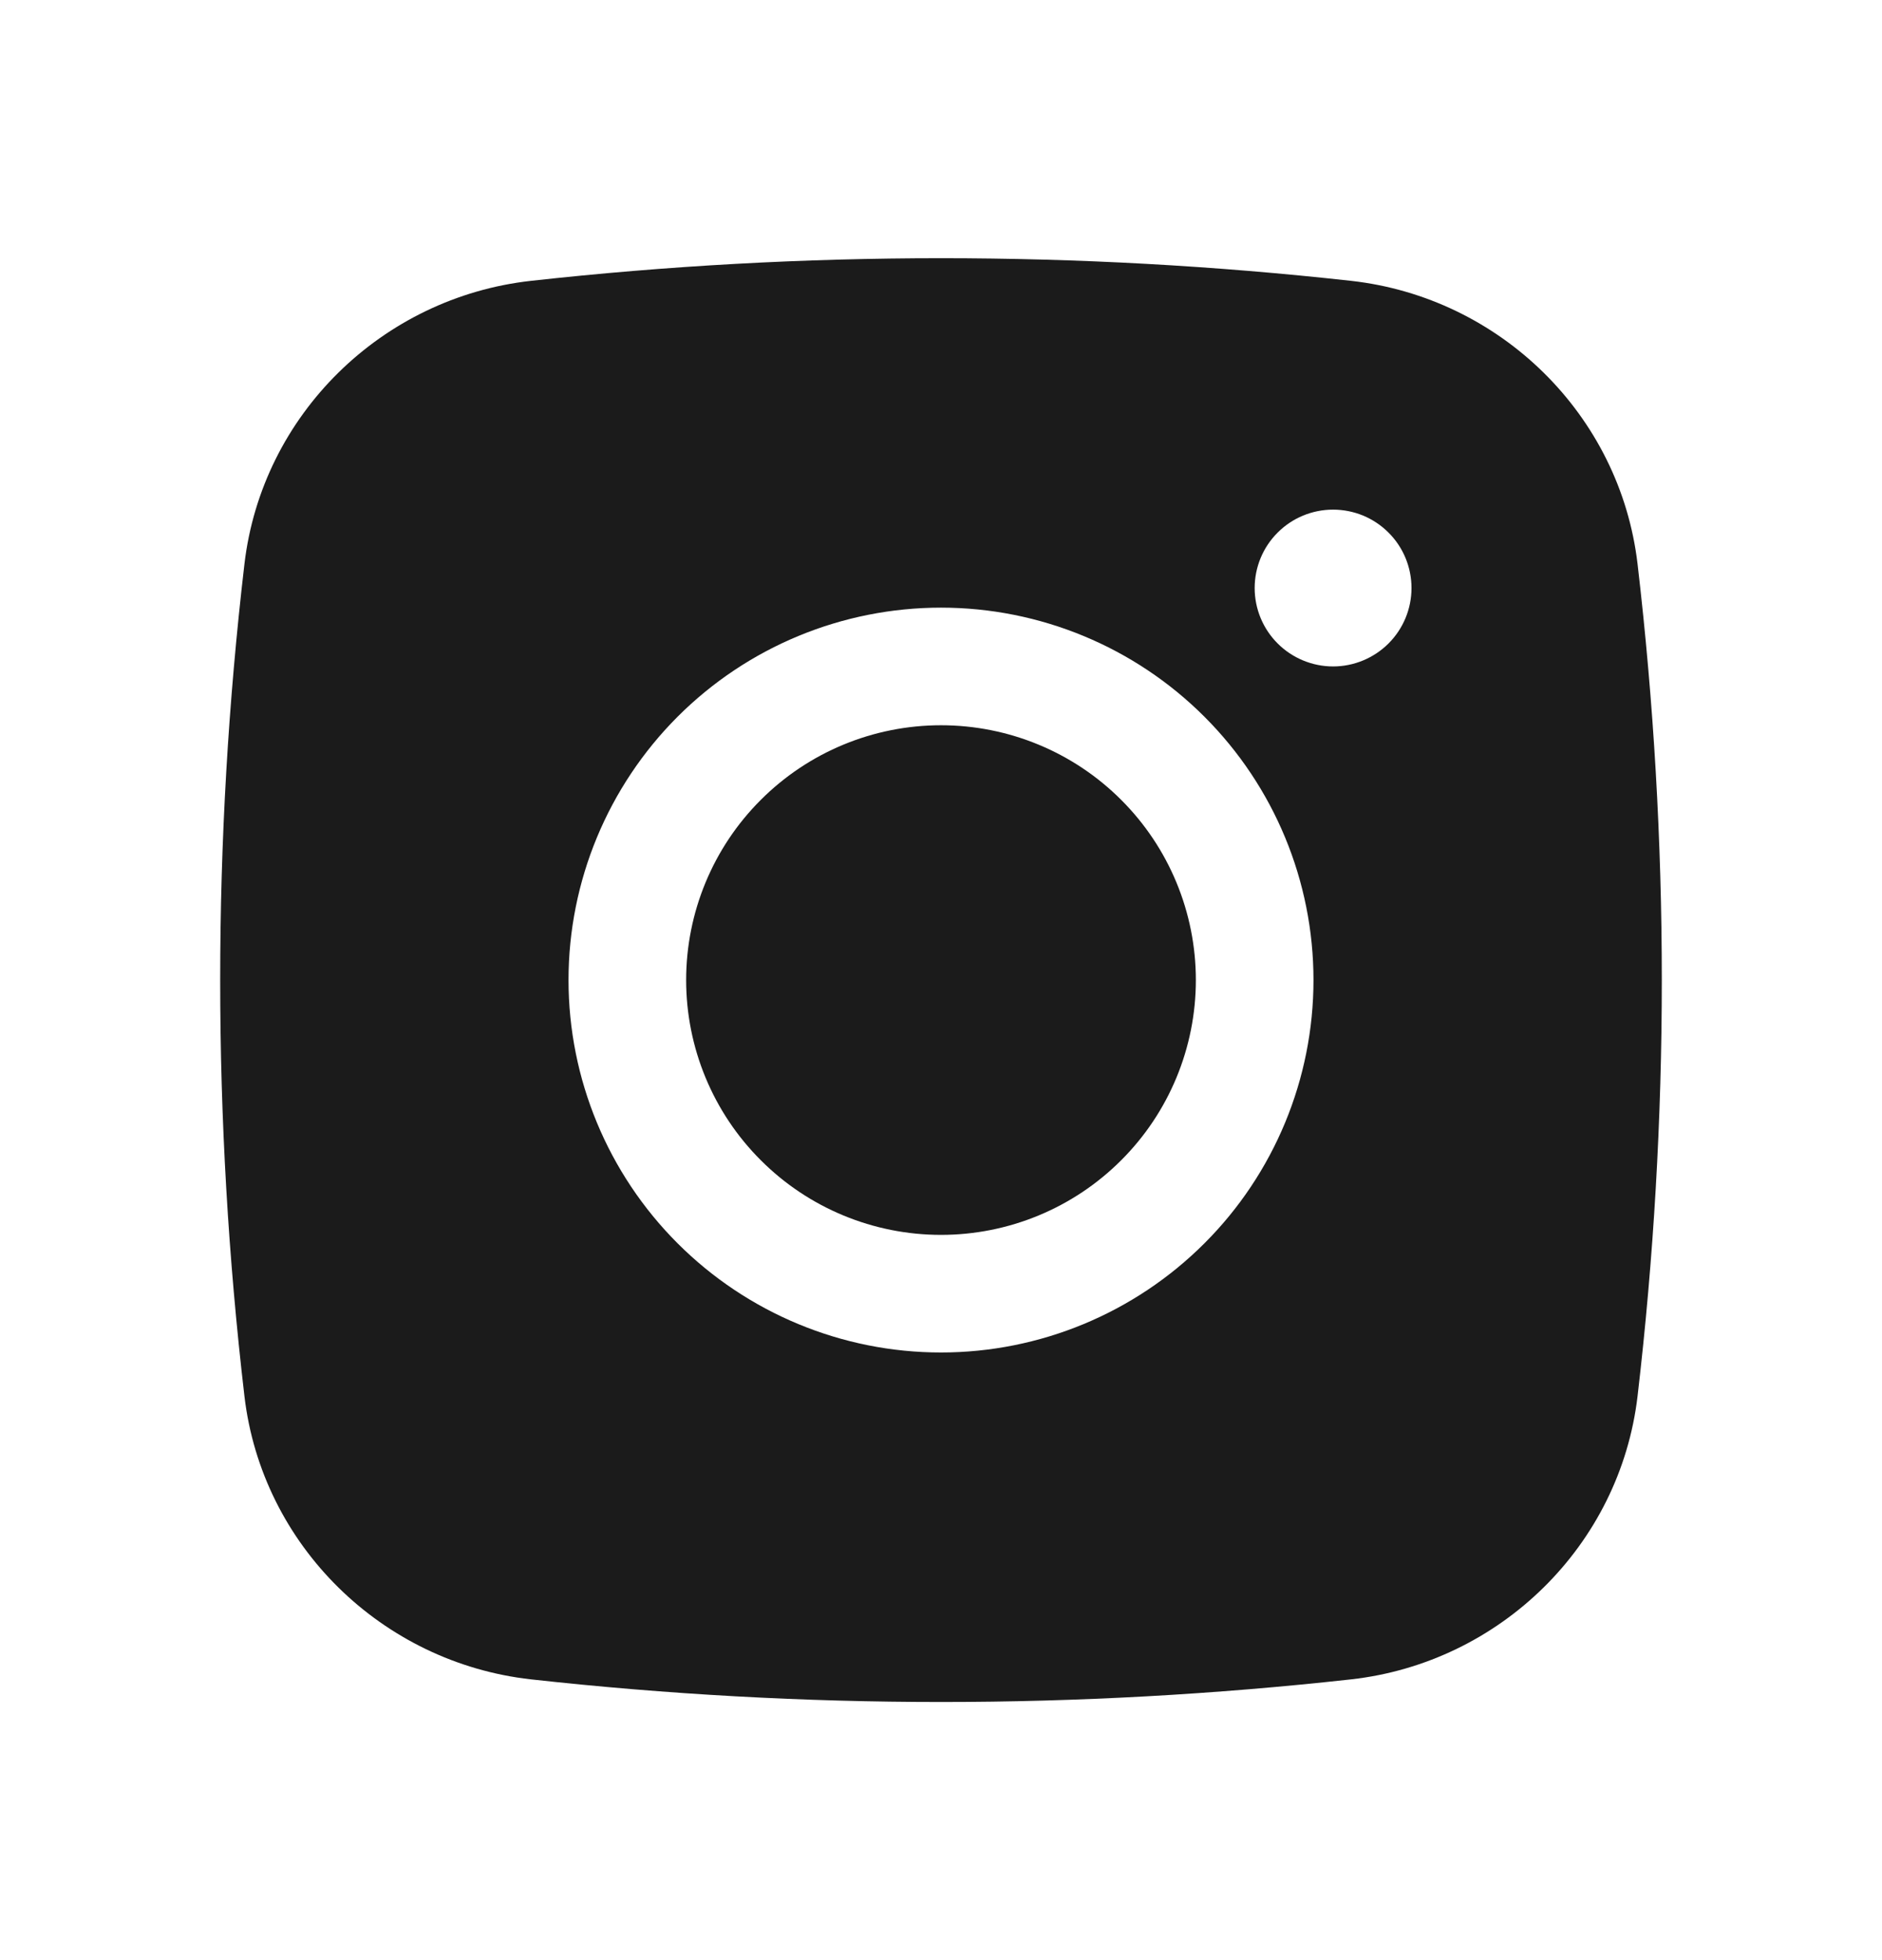 <svg width="24" height="25" viewBox="0 0 24 25" fill="none" xmlns="http://www.w3.org/2000/svg">
<path d="M12 9.25C11.138 9.25 10.311 9.592 9.702 10.202C9.092 10.811 8.75 11.638 8.75 12.5C8.75 13.362 9.092 14.189 9.702 14.798C10.311 15.408 11.138 15.75 12 15.75C12.862 15.75 13.689 15.408 14.298 14.798C14.908 14.189 15.25 13.362 15.25 12.5C15.25 11.638 14.908 10.811 14.298 10.202C13.689 9.592 12.862 9.25 12 9.25Z" fill="#1B1B1B"/>
<path fill-rule="evenodd" clip-rule="evenodd" d="M6.77 3.582C10.246 3.197 13.754 3.197 17.23 3.582C19.129 3.794 20.66 5.289 20.883 7.195C21.295 10.719 21.295 14.28 20.883 17.805C20.66 19.711 19.129 21.206 17.231 21.419C13.755 21.804 10.246 21.804 6.77 21.419C4.871 21.206 3.34 19.711 3.117 17.806C2.705 14.281 2.705 10.72 3.117 7.195C3.34 5.289 4.871 3.794 6.77 3.582ZM17 6.5C16.735 6.5 16.48 6.605 16.293 6.793C16.105 6.98 16 7.235 16 7.5C16 7.765 16.105 8.019 16.293 8.207C16.48 8.394 16.735 8.5 17 8.5C17.265 8.5 17.52 8.394 17.707 8.207C17.895 8.019 18 7.765 18 7.5C18 7.235 17.895 6.98 17.707 6.793C17.52 6.605 17.265 6.5 17 6.5ZM7.25 12.5C7.25 11.24 7.751 10.032 8.641 9.141C9.532 8.25 10.74 7.75 12 7.75C13.26 7.75 14.468 8.25 15.359 9.141C16.25 10.032 16.75 11.24 16.75 12.5C16.75 13.76 16.25 14.968 15.359 15.858C14.468 16.749 13.26 17.25 12 17.25C10.74 17.25 9.532 16.749 8.641 15.858C7.751 14.968 7.25 13.76 7.25 12.5Z" fill="#1B1B1B"/>
</svg>
